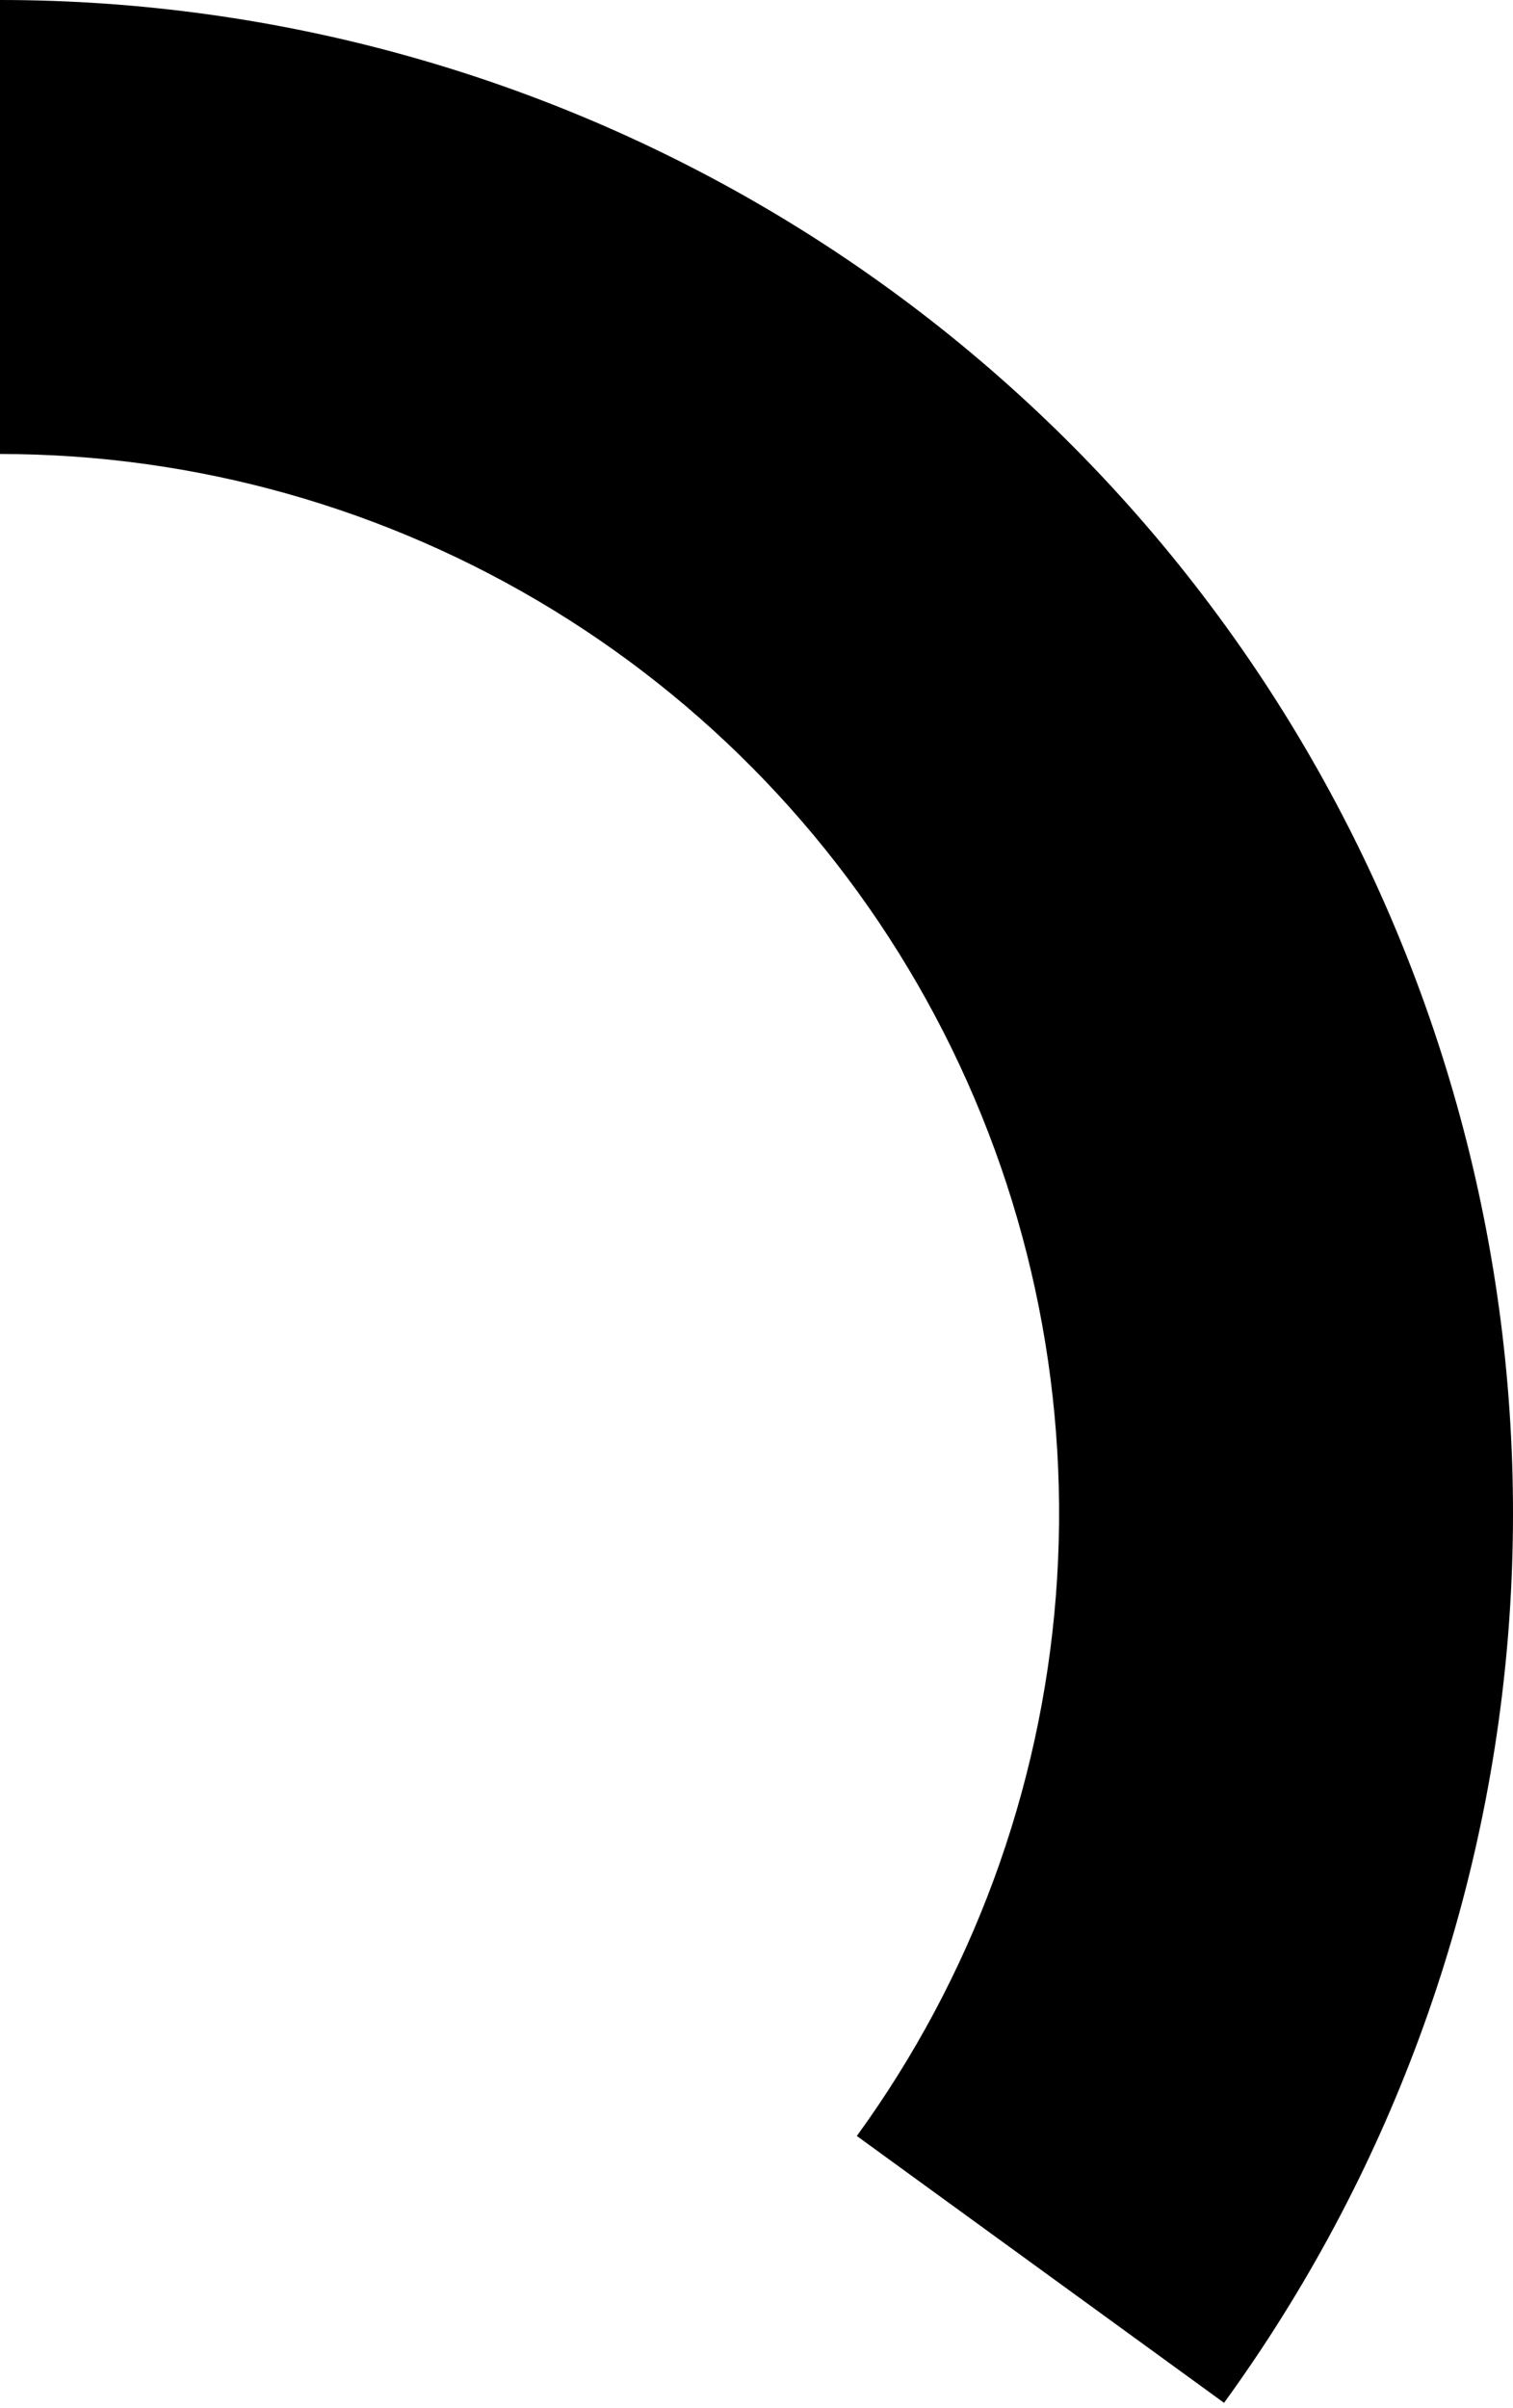 <?xml version="1.0" encoding="UTF-8"?> <svg xmlns="http://www.w3.org/2000/svg" width="159" height="253" viewBox="0 0 159 253" fill="none"> <path d="M-1.39002e-05 -6.95011e-06C29.323 -8.23187e-06 58.075 8.109 83.077 23.43C108.079 38.752 128.358 60.688 141.67 86.816C154.982 112.943 160.811 142.242 158.51 171.475C156.209 200.708 145.869 228.735 128.634 252.458L90.044 224.42C102.109 207.814 109.346 188.195 110.957 167.732C112.567 147.27 108.488 126.76 99.169 108.471C89.85 90.182 75.656 74.826 58.154 64.101C40.653 53.376 20.526 47.7 -1.18152e-05 47.7L-1.39002e-05 -6.95011e-06Z" fill="black"></path> </svg> 
